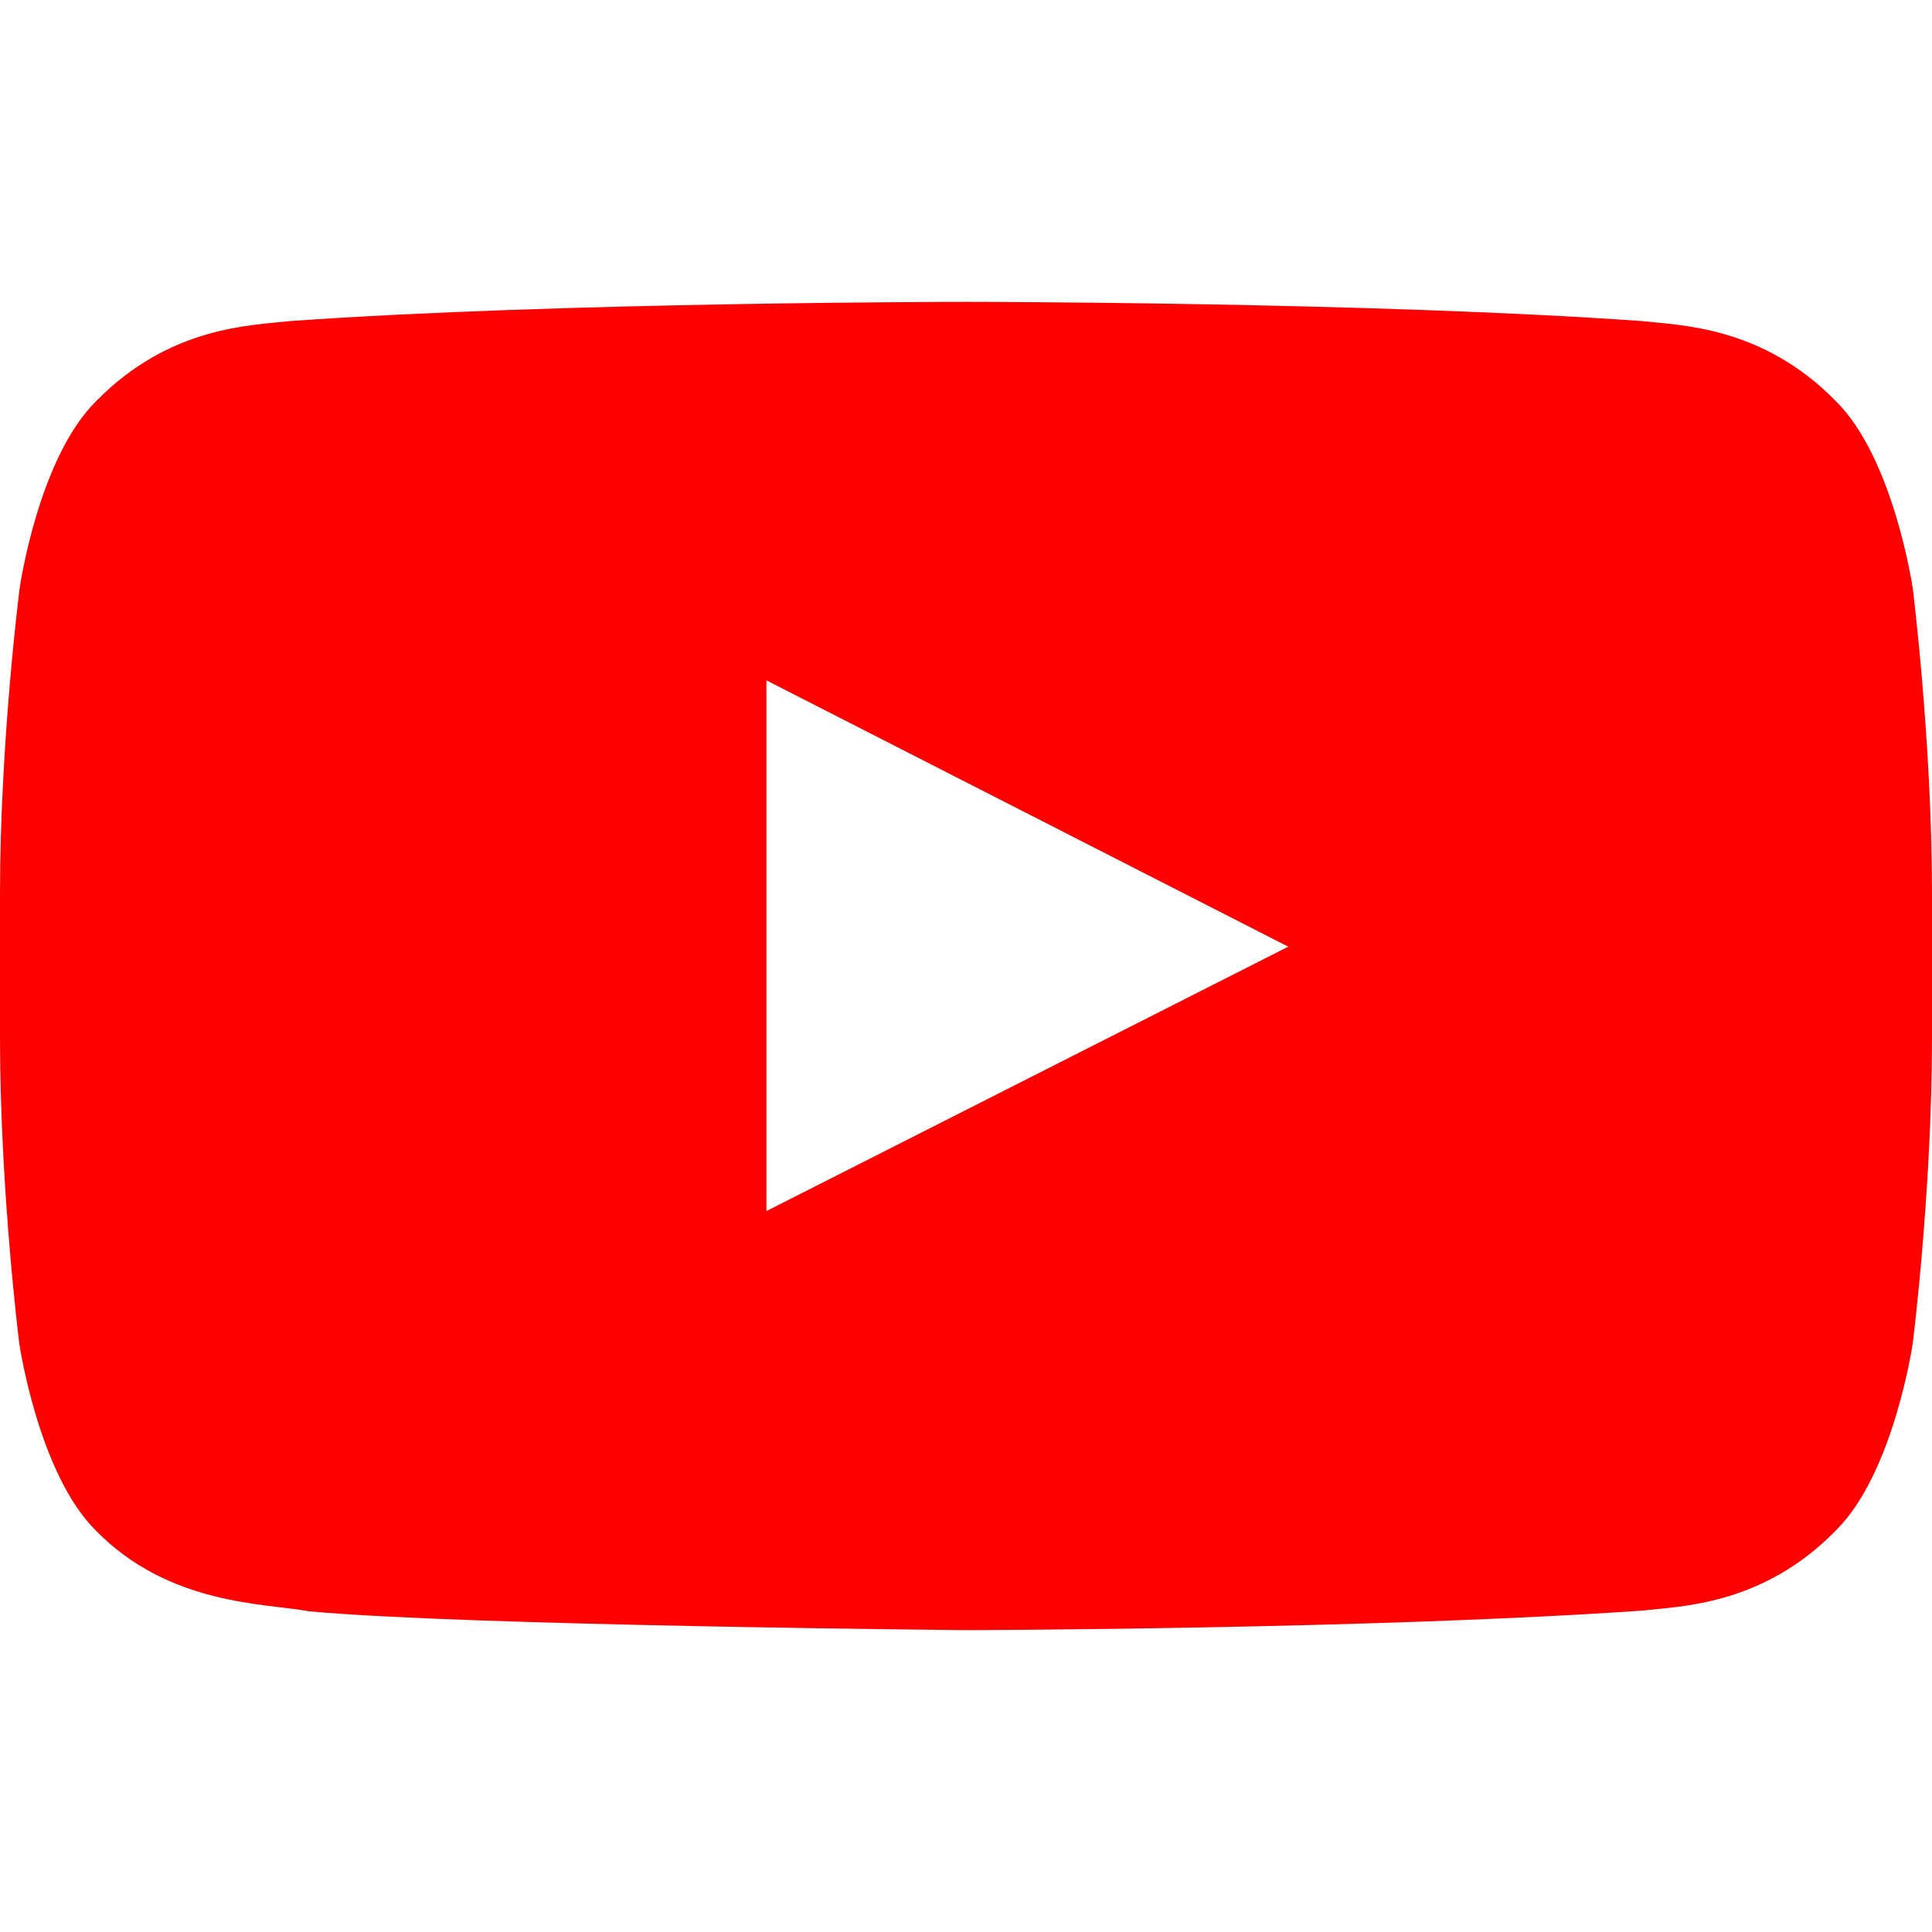 <svg width="20" height="20" viewBox="0 0 20 20" fill="none" xmlns="http://www.w3.org/2000/svg">
<path d="M19.801 6.092C19.801 6.092 19.605 4.744 19.004 4.152C18.242 3.373 17.391 3.369 17 3.324C14.203 3.125 10.004 3.125 10.004 3.125H9.996C9.996 3.125 5.797 3.125 3 3.324C2.609 3.369 1.758 3.373 0.996 4.152C0.395 4.744 0.203 6.092 0.203 6.092C0.203 6.092 0 7.677 0 9.257V10.739C0 12.32 0.199 13.904 0.199 13.904C0.199 13.904 0.395 15.252 0.992 15.844C1.754 16.623 2.754 16.596 3.199 16.68C4.801 16.829 10 16.875 10 16.875C10 16.875 14.203 16.867 17 16.673C17.391 16.627 18.242 16.623 19.004 15.844C19.605 15.252 19.801 13.904 19.801 13.904C19.801 13.904 20 12.323 20 10.739V9.257C20 7.677 19.801 6.092 19.801 6.092ZM7.934 12.537V7.043L13.336 9.8L7.934 12.537Z" fill="#FF0000"/>
</svg>
